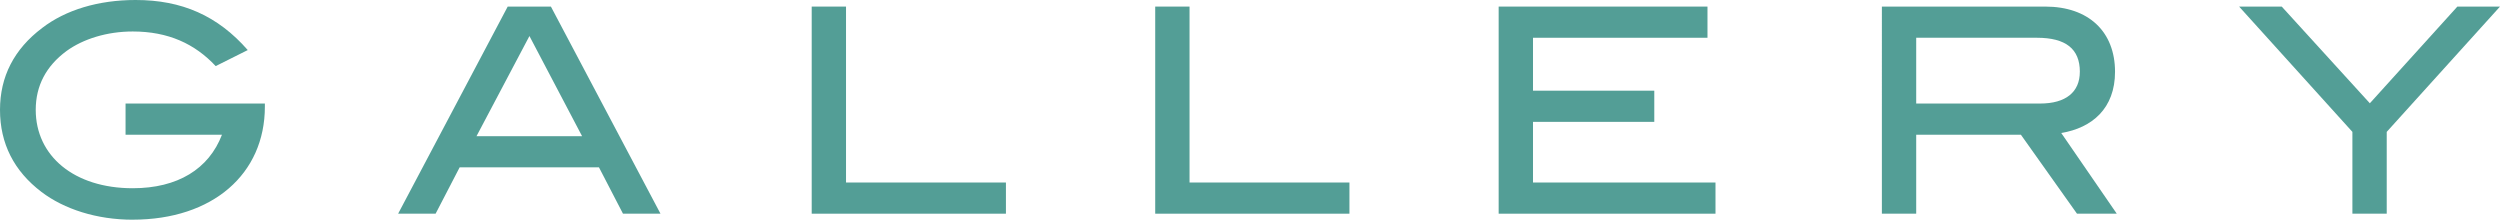 <?xml version="1.0" encoding="UTF-8"?><svg id="b" xmlns="http://www.w3.org/2000/svg" width="104.814" height="9.211" viewBox="0 0 104.814 9.211"><defs><style>.d{fill:#539e96;stroke-width:0px;}</style></defs><g id="c"><path class="d" d="M5.565,9.211c-1.512,0-2.879-.444-3.826-1.164-1.151-.875-1.739-2.027-1.739-3.442,0-1.391.588-2.542,1.764-3.43.983-.756,2.351-1.175,3.922-1.175,1.942,0,3.441.66,4.701,2.099l-1.344.672c-.875-.936-1.99-1.451-3.478-1.451-1.079,0-2.075.312-2.771.815-.863.636-1.296,1.463-1.296,2.471,0,1.931,1.607,3.286,4.066,3.286,1.883,0,3.19-.804,3.742-2.243h-4.042v-1.308h5.841v.132c0,2.818-2.183,4.737-5.541,4.737Z"/><path class="d" d="M26.119,8.959l-1.007-1.943h-5.841l-1.008,1.943h-1.571L21.286.276h1.811l4.594,8.683h-1.571ZM22.197,1.511l-2.219,4.198h4.426l-2.207-4.198Z"/><path class="d" d="M34.031,8.959V.276h1.439v7.376h6.704v1.307h-8.144Z"/><path class="d" d="M48.433,8.959V.276h1.439v7.376h6.704v1.307h-8.144Z"/><path class="d" d="M62.832,8.959V.276h8.755v1.307h-7.315v2.219h5.085v1.307h-5.085v2.543h7.651v1.307h-9.091Z"/><path class="d" d="M87.079,8.959l-2.351-3.31h-4.39v3.31h-1.439V.276h6.849c1.822,0,2.926,1.055,2.926,2.734,0,1.535-.959,2.351-2.255,2.566l2.327,3.382h-1.667ZM87.199,3.01c0-.959-.588-1.427-1.8-1.427h-5.061v2.758h5.193c1.079,0,1.667-.479,1.667-1.331Z"/><path class="d" d="M100.065,5.529v3.43h-1.439v-3.43l-4.75-5.253h1.787l3.694,4.054,3.67-4.054h1.787l-4.749,5.253Z"/></g></svg>
